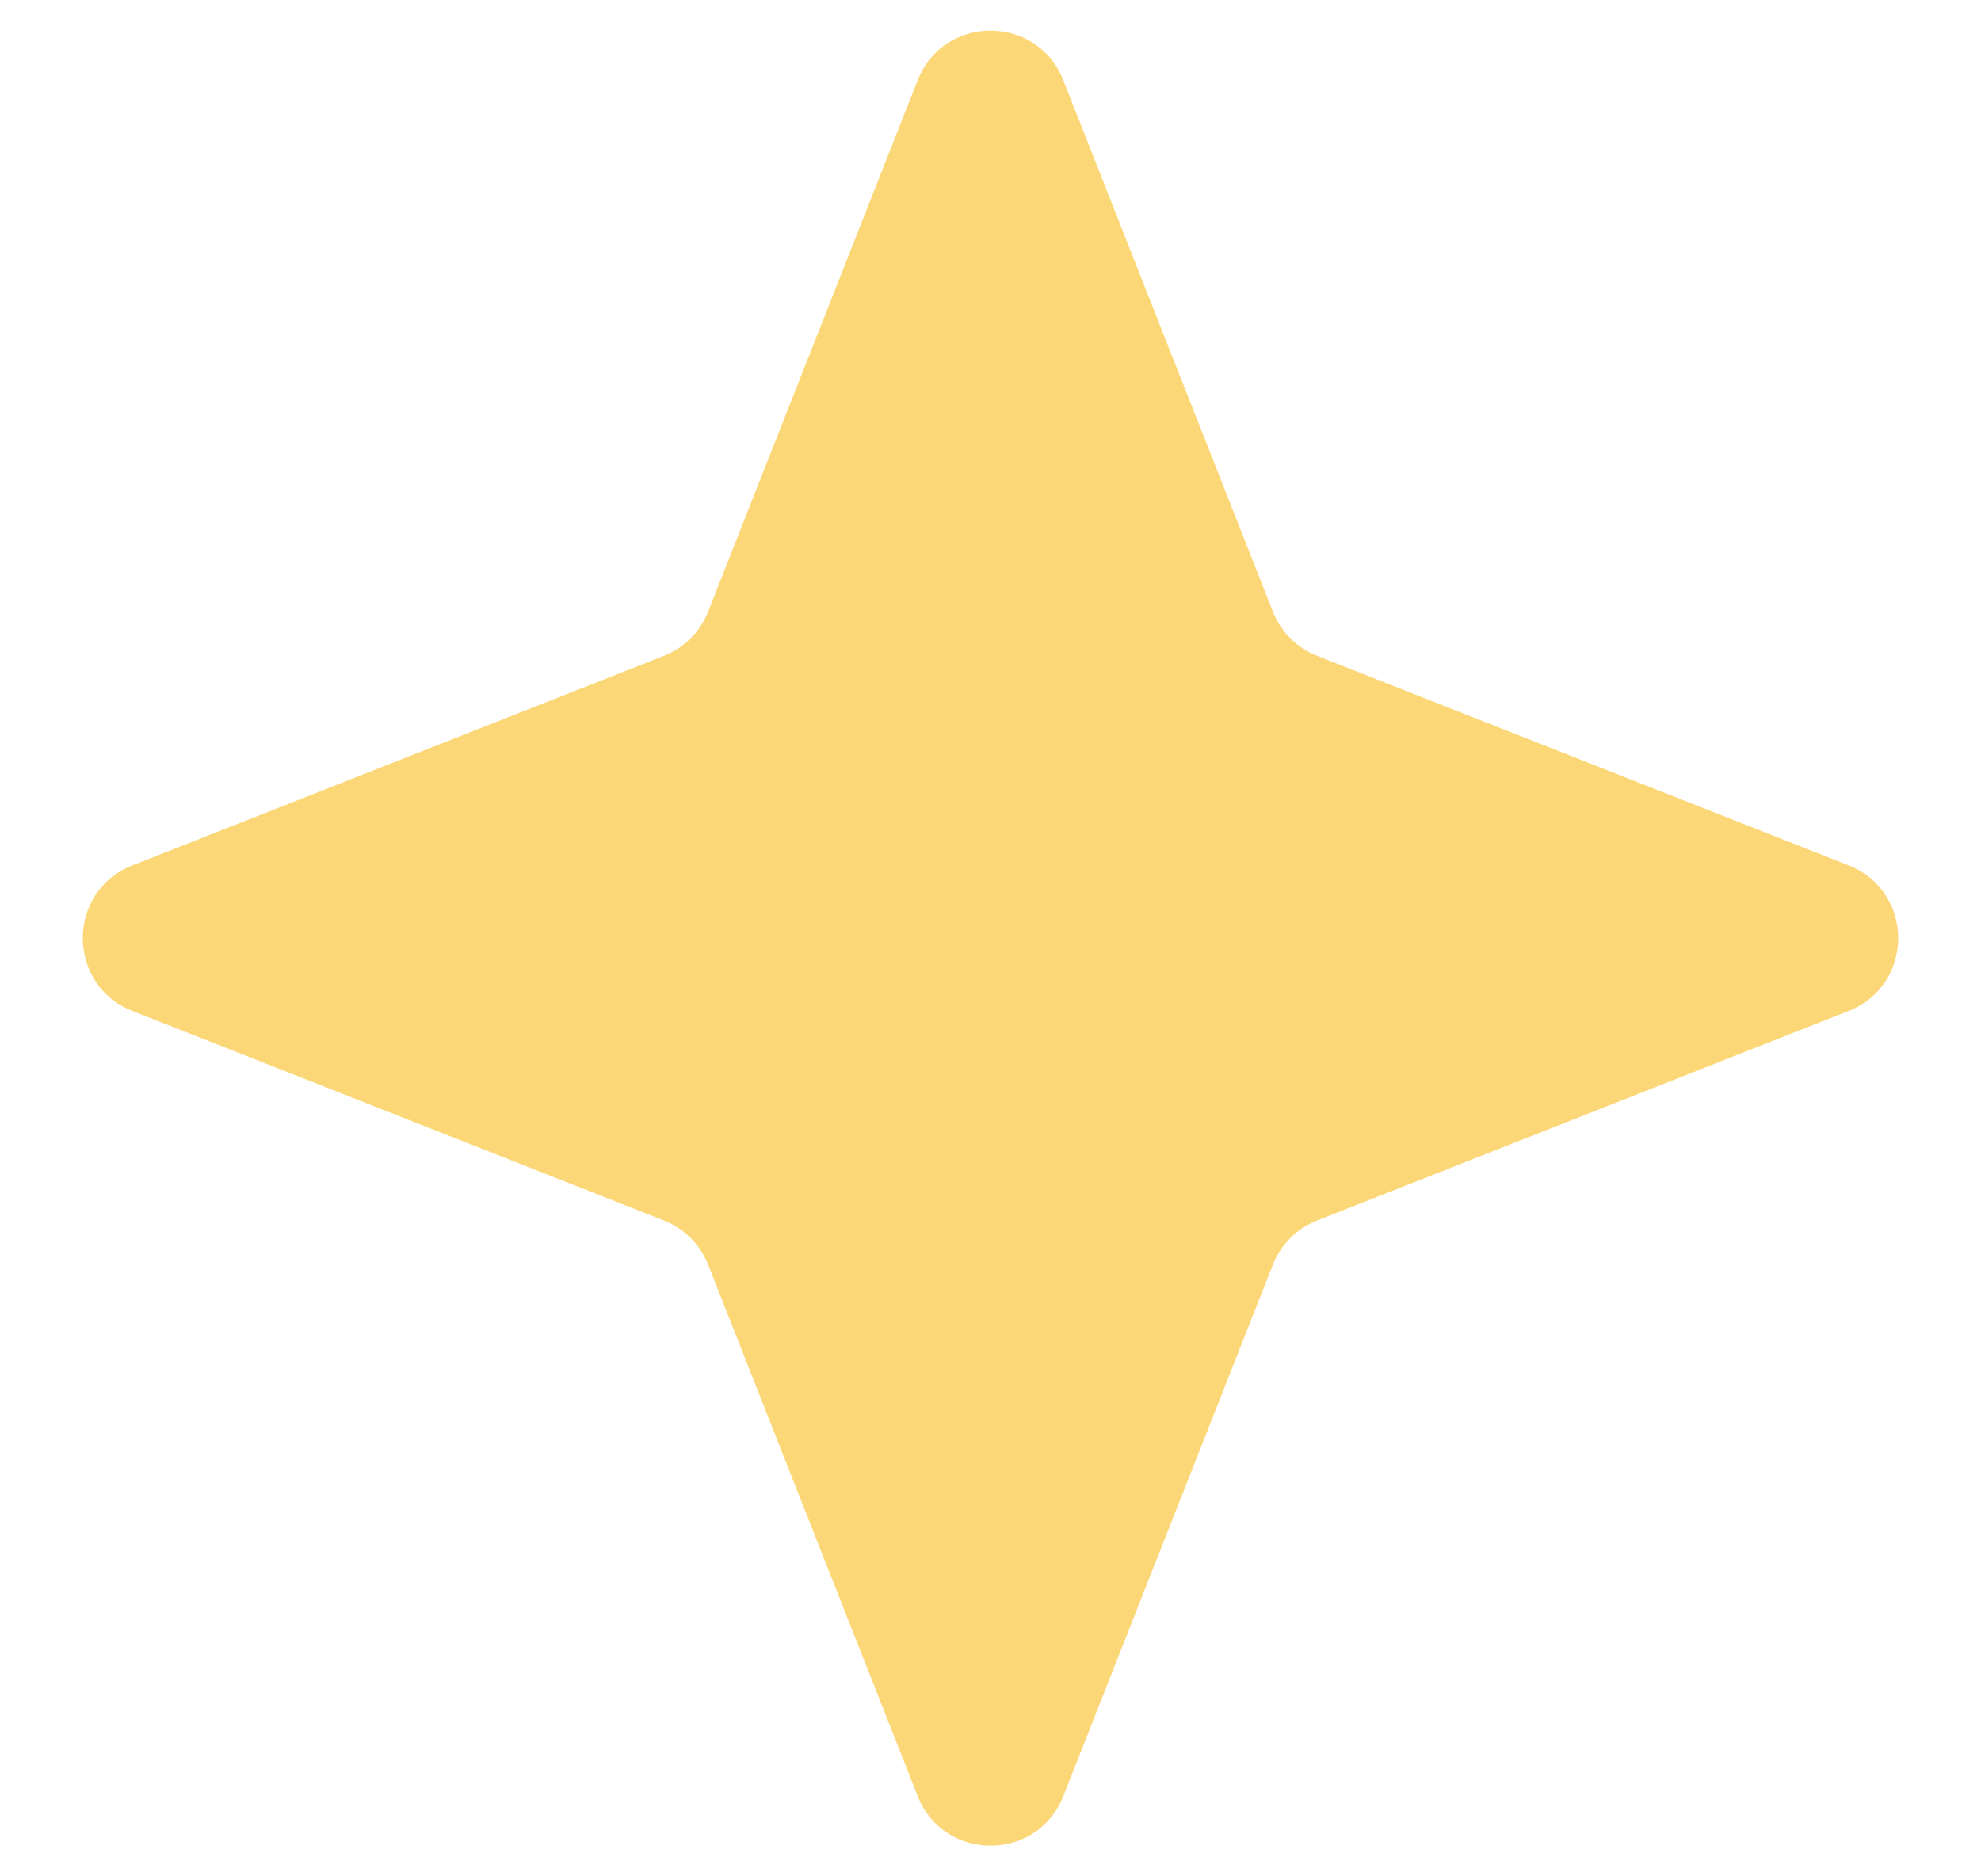 <svg width="19" height="18" viewBox="0 0 19 18" fill="none" xmlns="http://www.w3.org/2000/svg">
<path d="M8.802 0.769C9.052 0.136 9.948 0.136 10.198 0.769L12.209 5.869C12.285 6.062 12.438 6.215 12.631 6.291L17.731 8.302C18.364 8.552 18.364 9.448 17.731 9.698L12.631 11.709C12.438 11.785 12.285 11.938 12.209 12.131L10.198 17.231C9.948 17.864 9.052 17.864 8.802 17.231L6.791 12.131C6.715 11.938 6.562 11.785 6.369 11.709L1.269 9.698C0.636 9.448 0.636 8.552 1.269 8.302L6.369 6.291C6.562 6.215 6.715 6.062 6.791 5.869L8.802 0.769Z" fill="#FCD777"/>
</svg>
